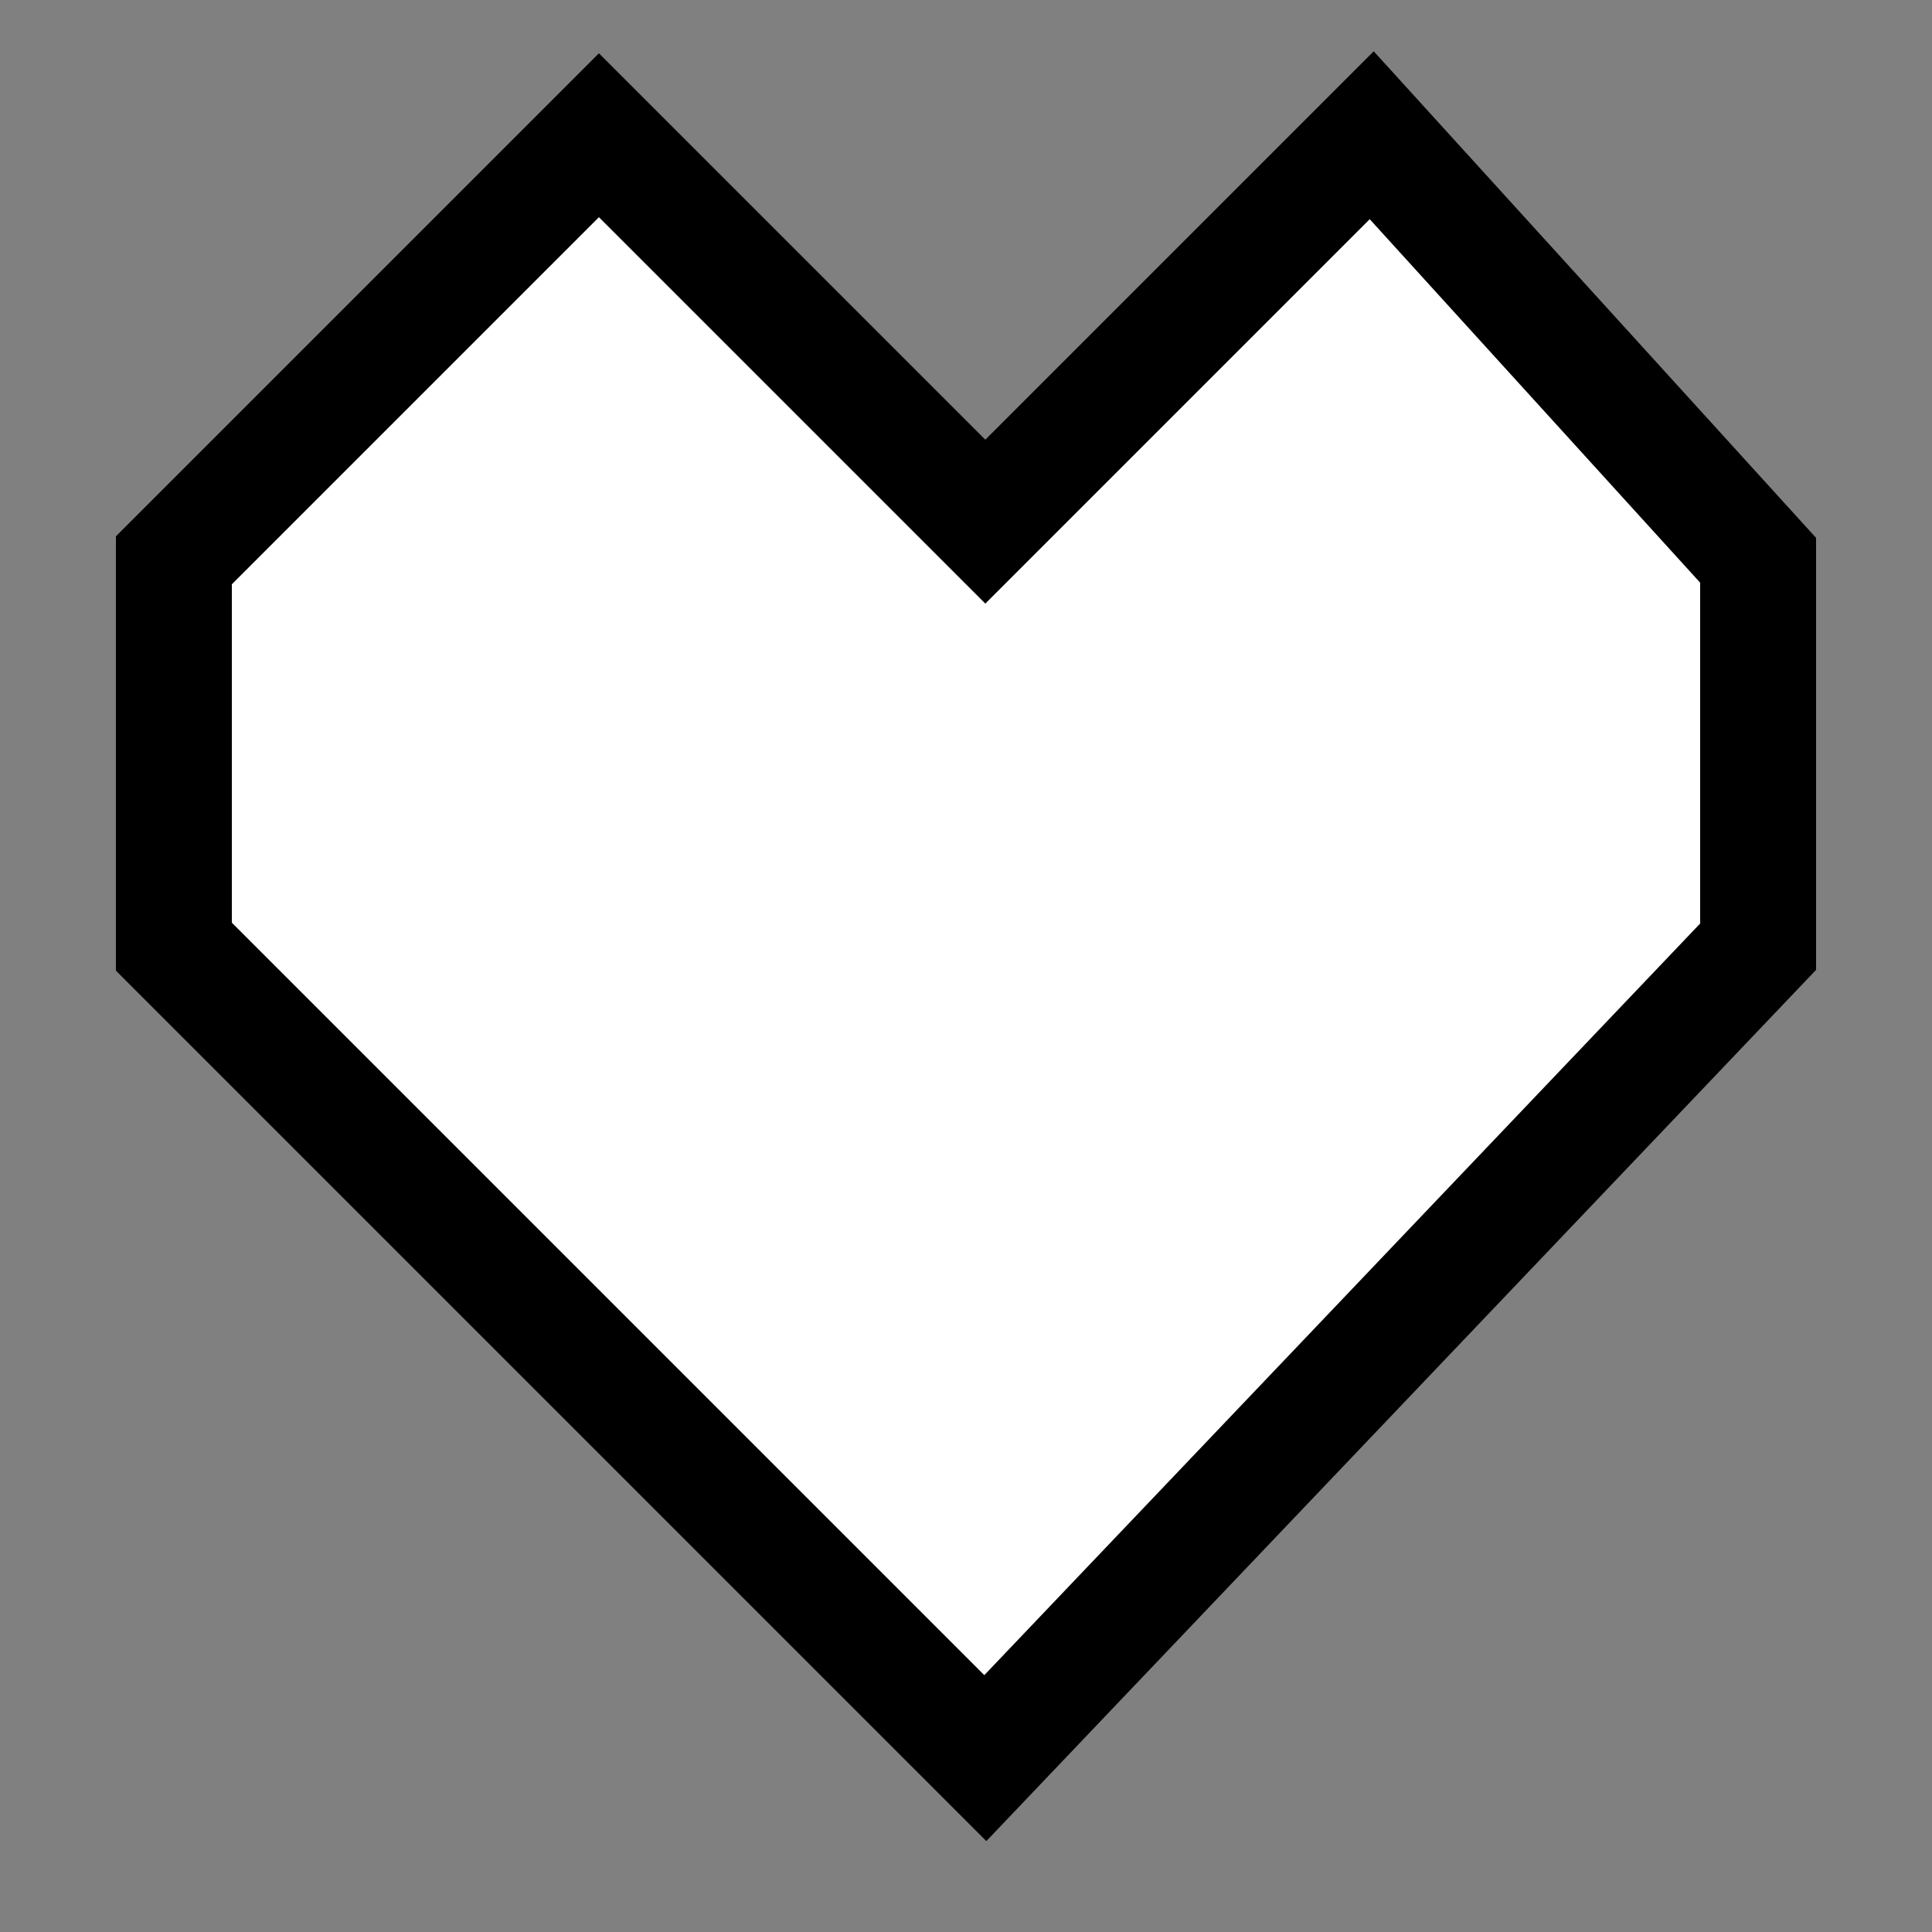 <?xml version="1.0" encoding="utf-8"?>
<!-- Generator: Adobe Illustrator 20.1.0, SVG Export Plug-In . SVG Version: 6.00 Build 0)  -->
<svg version="1.1" id="Layer_1" xmlns="http://www.w3.org/2000/svg" xmlns:xlink="http://www.w3.org/1999/xlink" x="0px" y="0px"
	 viewBox="0 0 50 50" style="enable-background:new 0 0 50 50;" xml:space="preserve">
<rect x="0" y="0" width="50" height="50" fill="#808080" stroke="none"/>
<polygon class="st0" fill="#FFFFFF" stroke="#000000" stroke-width="3" stroke-miterlimit="10" points="25.5,45.5 45.5,24.5 45.5,14.5 35.5,3.5 25.5,13.5 15.5,3.5 4.5,14.5 4.5,24.5 25.5,45.5 "/>
</svg>
